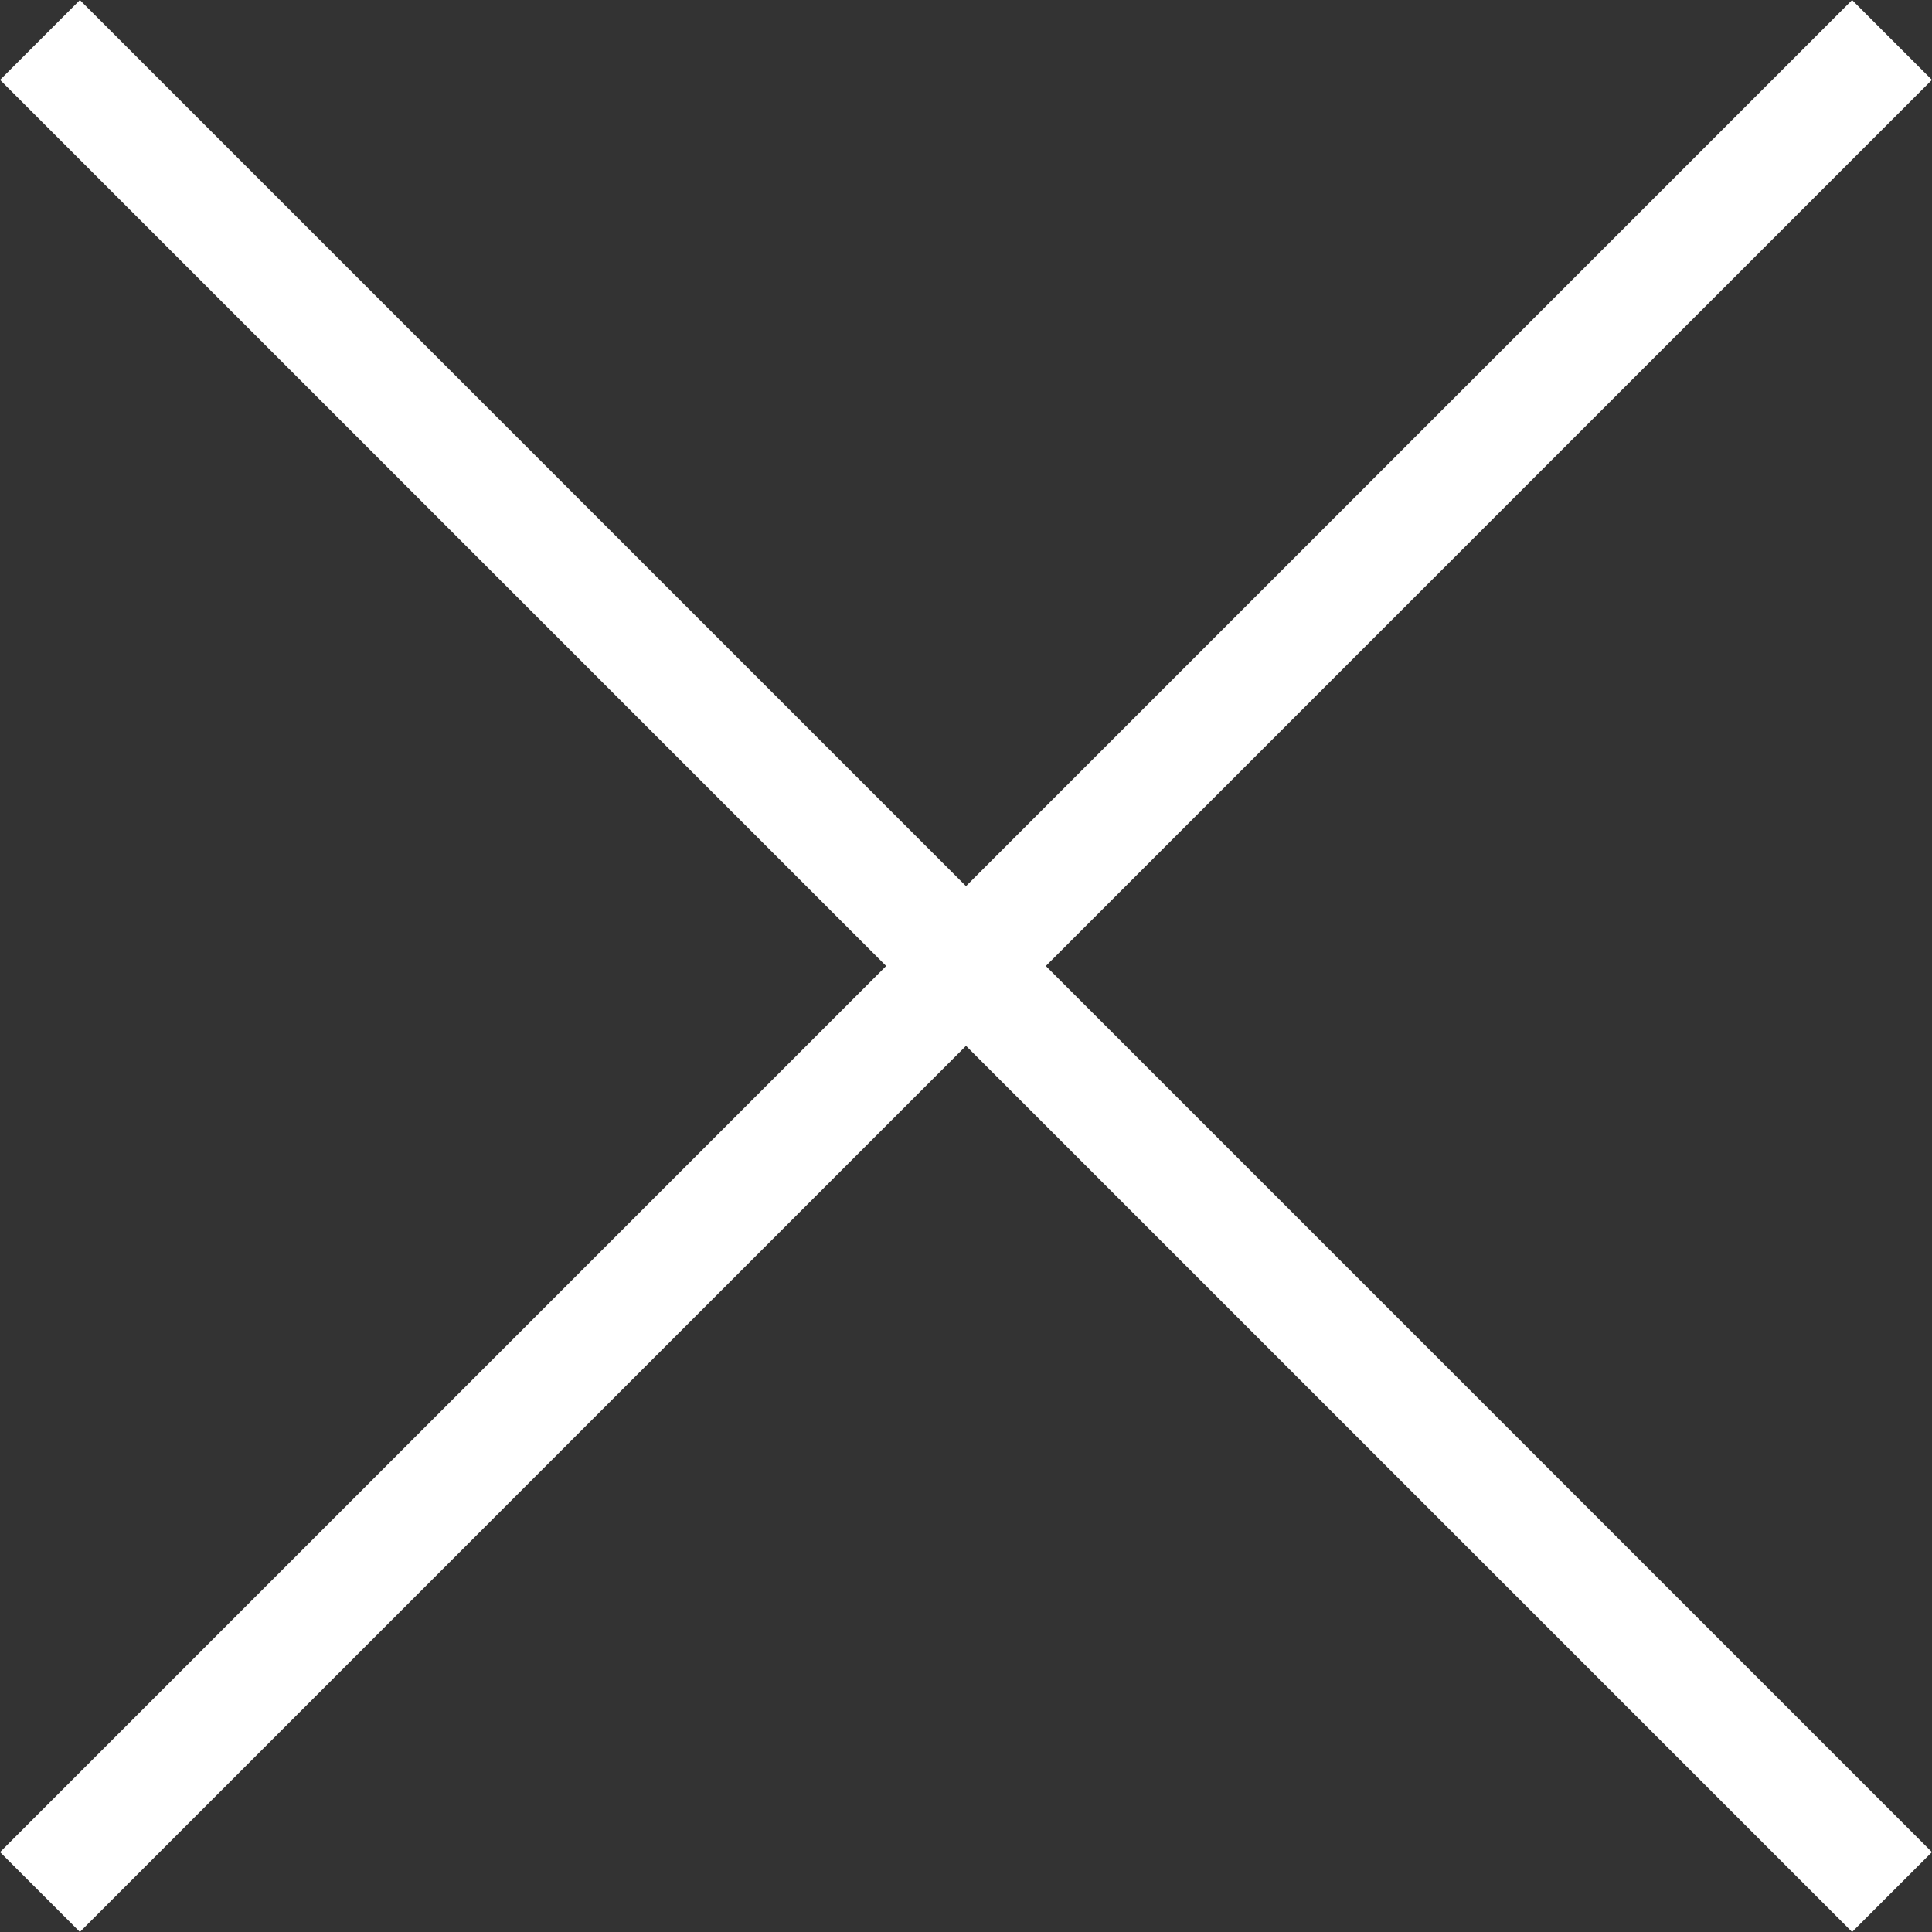 <?xml version="1.0" encoding="utf-8"?>
<!-- Generator: Adobe Illustrator 28.0.0, SVG Export Plug-In . SVG Version: 6.00 Build 0)  -->
<svg version="1.1" id="レイヤー_1" xmlns="http://www.w3.org/2000/svg" xmlns:xlink="http://www.w3.org/1999/xlink" x="0px"
	 y="0px" width="17.11px" height="17.11px" viewBox="0 0 17.11 17.11"
	 enable-background="new 0 0 17.11 17.11" xml:space="preserve">
<rect x="0" y="0" width="17.11" height="17.11" fill="#333333" stroke="none"/>
<g>
	<line fill="none" stroke="#FFFFFF" stroke-miterlimit="10" x1="16.756" y1="0.354" x2="0.354" y2="16.756"/>
	<line fill="none" stroke="#FFFFFF" stroke-miterlimit="10" x1="16.756" y1="16.756" x2="0.354" y2="0.354"/>
</g>
</svg>

